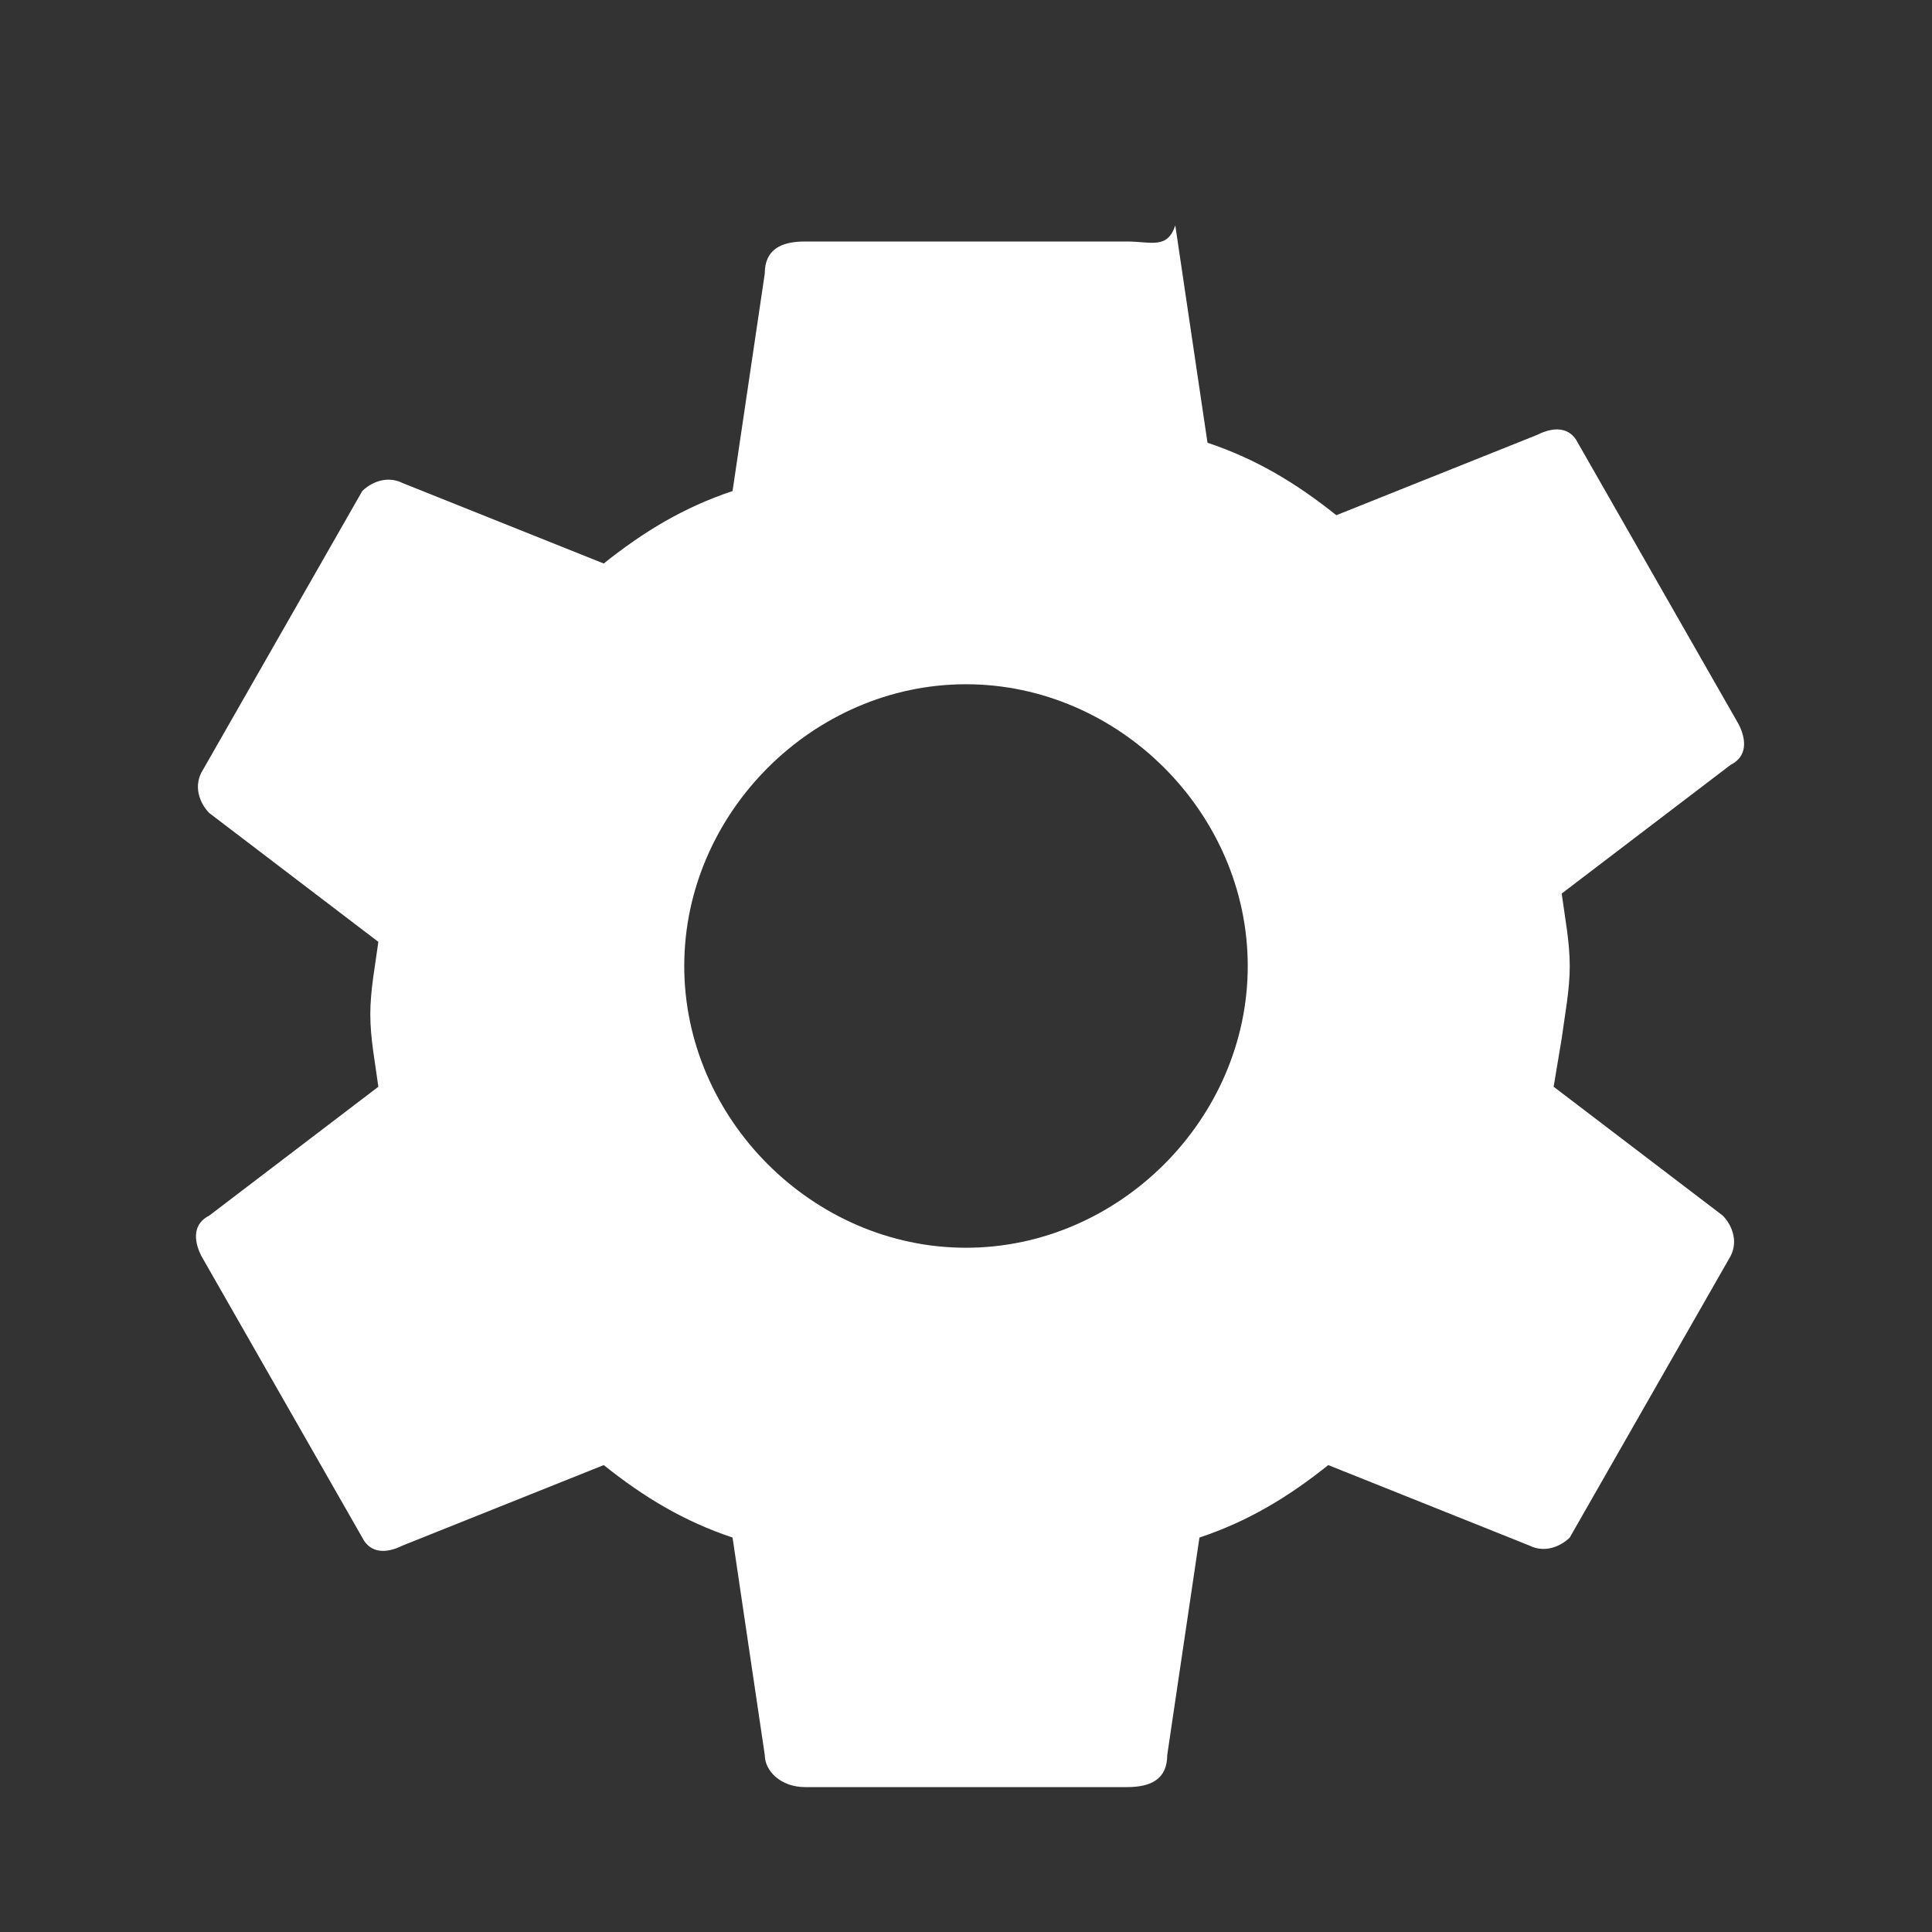 <svg xmlns="http://www.w3.org/2000/svg" fill="#fff" viewBox="0 0 24 24"><rect x="0" y="0" width="24" height="24" fill="#333333" stroke="none"/><path d="M19.4 12.9c.04-.3.1-.6.1-.9s-.06-.6-.1-.9l2.1-1.6c.2-.1.2-.3.1-.5l-2-3.5c-.1-.2-.3-.2-.5-.1l-2.5 1c-.5-.4-1-.7-1.6-.9l-.4-2.7c-.1.3-.3.2-.6.2h-4c-.3 0-.5.1-.5.4l-.4 2.7c-.6.2-1.1.5-1.6.9L5 6c-.2-.1-.4 0-.5.1l-2 3.5c-.1.2 0 .4.1.5l2.1 1.6c-.04.3-.1.6-.1.9s.06.6.1.9l-2.1 1.6c-.2.1-.2.3-.1.5l2 3.5c.1.2.3.2.5.1l2.5-1c.5.4 1 .7 1.6.9l.4 2.7c0 .2.2.4.5.4h4c.3 0 .5-.1.5-.4l.4-2.7c.6-.2 1.1-.5 1.6-.9l2.5 1c.2.1.4 0 .5-.1l2-3.5c.1-.2 0-.4-.1-.5l-2.1-1.6zM12 15.5c-1.9 0-3.5-1.6-3.5-3.5s1.6-3.5 3.5-3.5 3.5 1.6 3.5 3.5-1.6 3.5-3.5 3.5"/></svg>